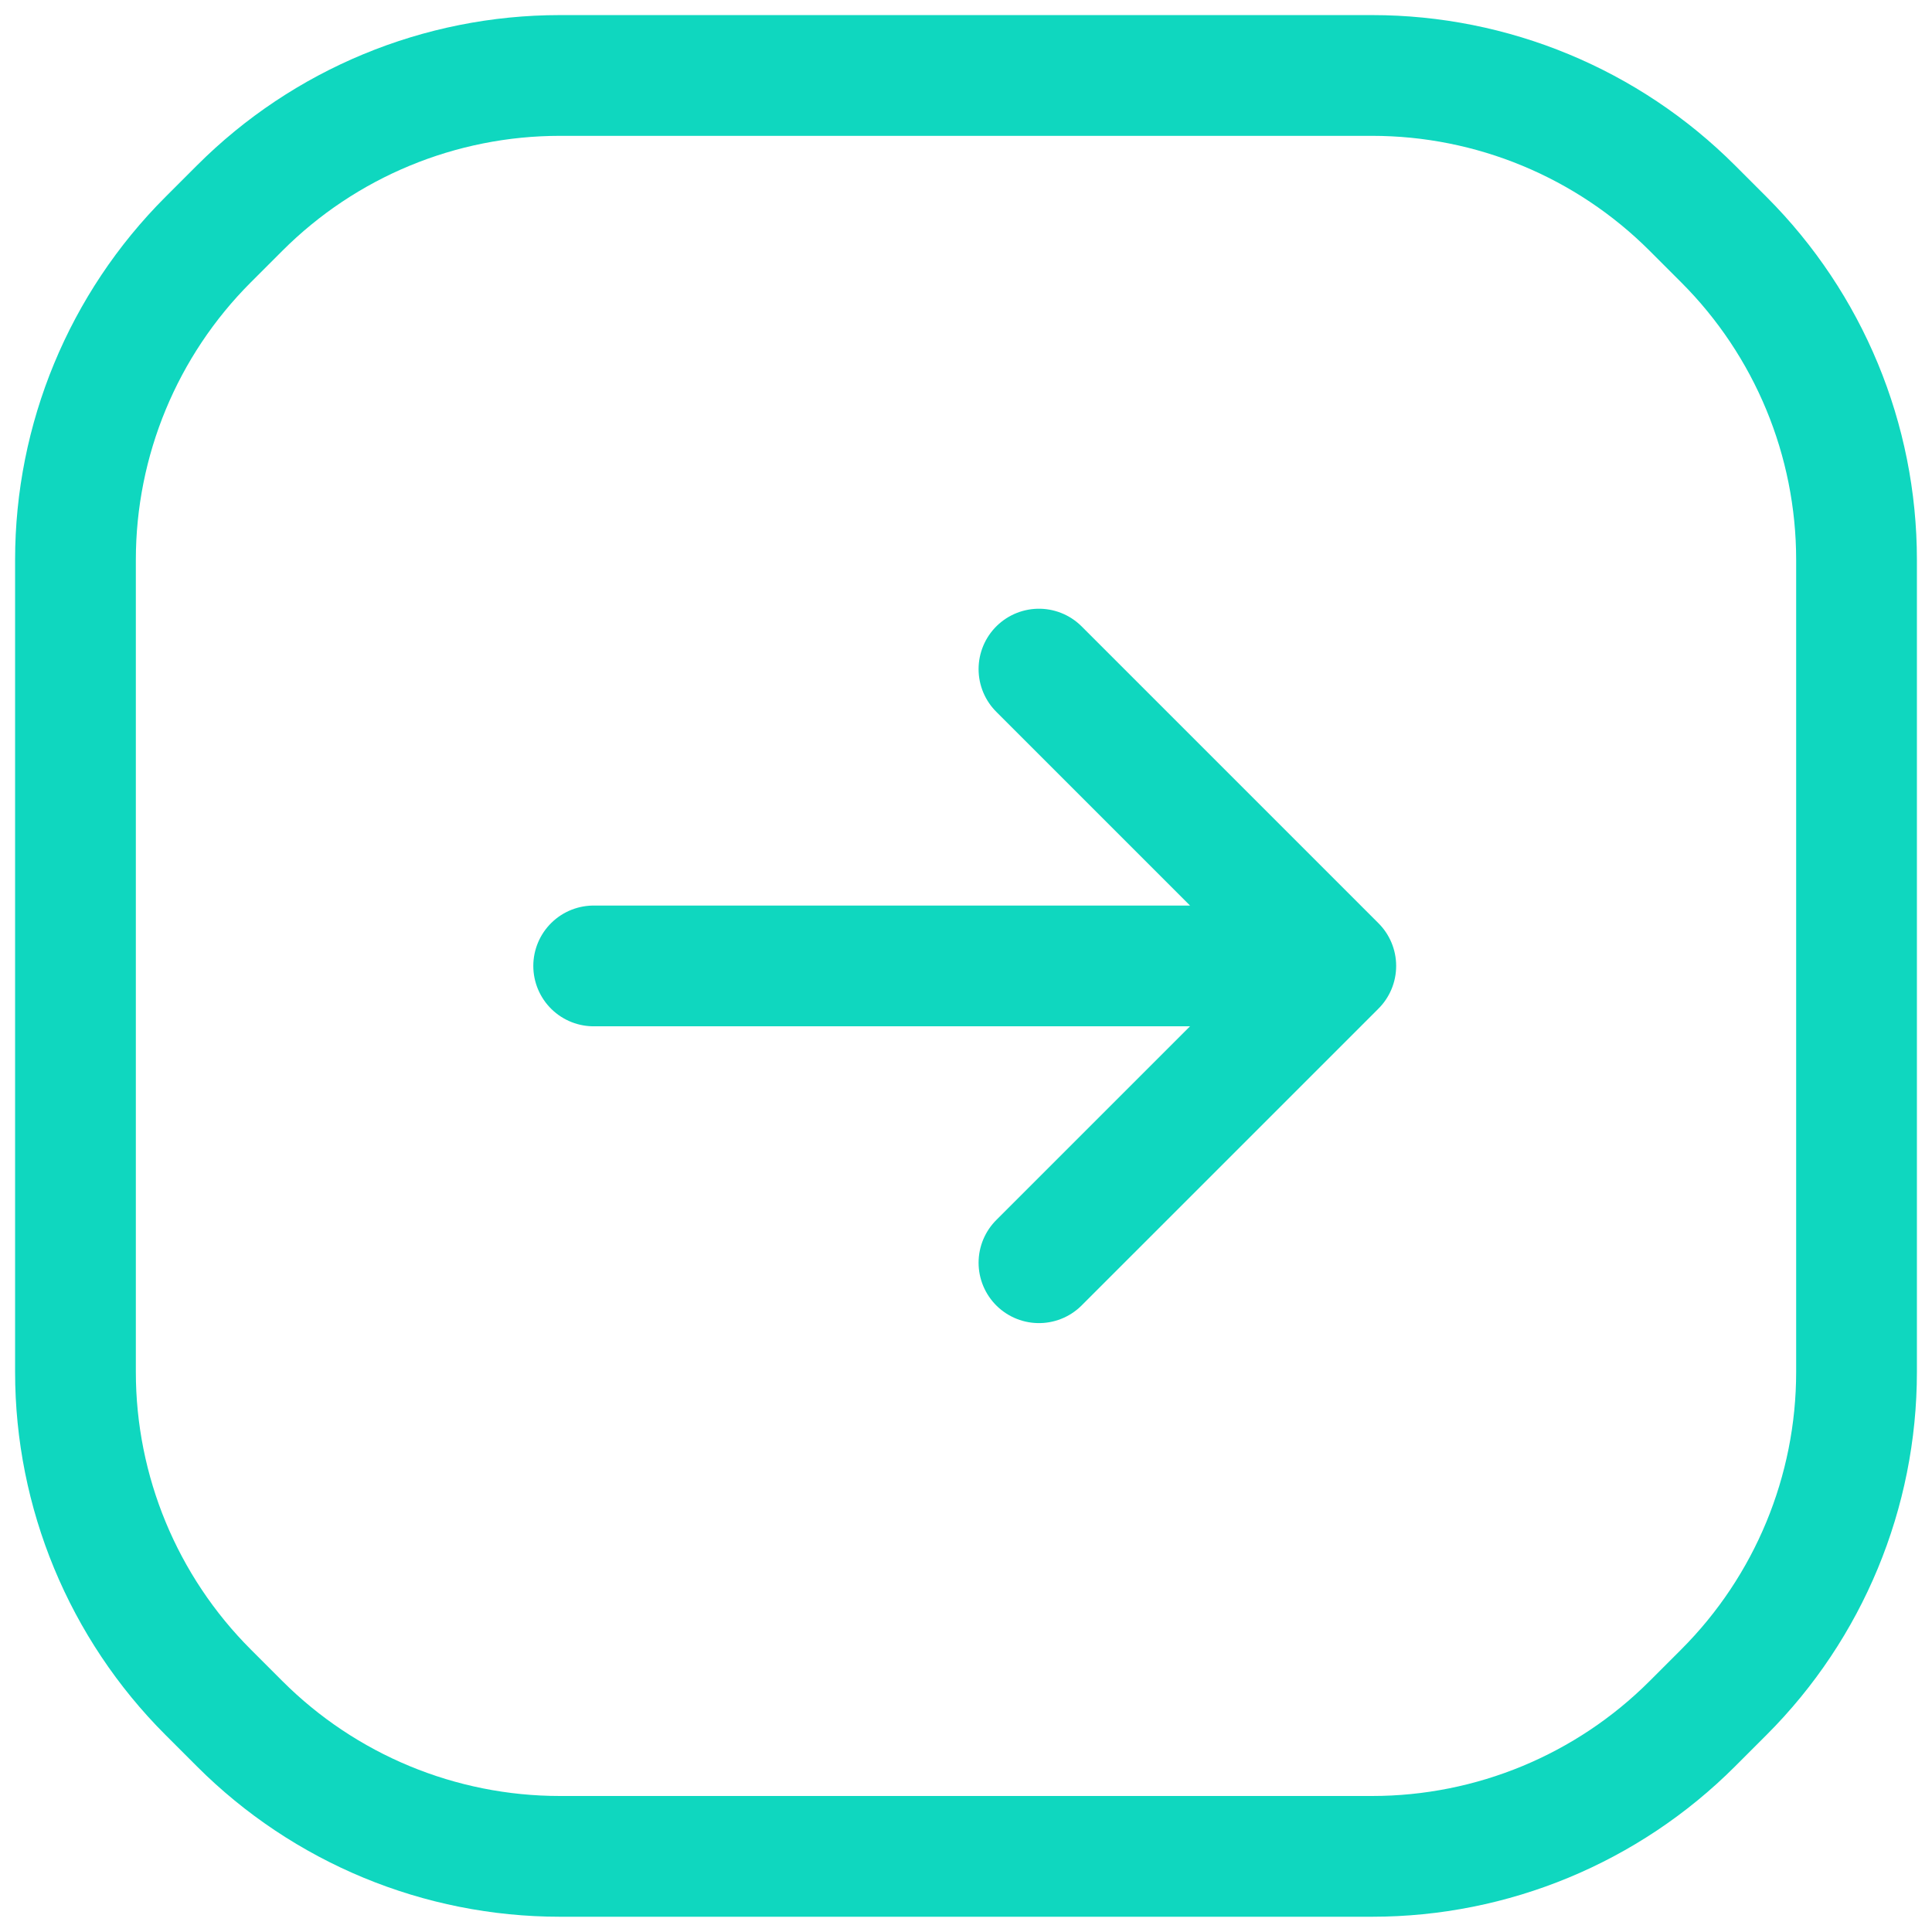 <?xml version="1.0" encoding="UTF-8"?> <svg xmlns="http://www.w3.org/2000/svg" width="80" height="80" viewBox="0 0 80 80" fill="none"><mask id="mask0_7_348" style="mask-type:luminance" maskUnits="userSpaceOnUse" x="0" y="0" width="80" height="80"><path d="M0 1.52588e-05H80V79.993H0V1.52588e-05Z" fill="white"></path><path d="M77.5 77.493V2.5H2.5V77.493H77.5Z" stroke="white" stroke-width="5"></path></mask><g mask="url(#mask0_7_348)"><path d="M55.312 39.997H24.583M55.312 39.997L43.021 52.287M55.312 39.997L43.021 27.706M70.075 8.616L71.383 9.924C74.9 13.44 76.875 18.209 76.875 23.181V56.812C76.875 61.784 74.9 66.553 71.383 70.069L70.075 71.377C66.559 74.893 61.79 76.868 56.817 76.868H23.183C18.21 76.868 13.441 74.893 9.925 71.377L8.617 70.069C5.1 66.553 3.125 61.784 3.125 56.812V23.181C3.125 18.209 5.1 13.44 8.617 9.924L9.925 8.616C13.441 5.1 18.21 3.125 23.183 3.125H56.817C61.79 3.125 66.559 5.1 70.075 8.616Z" stroke="#0FD7BF" stroke-width="5" stroke-miterlimit="10" stroke-linecap="round" stroke-linejoin="round"></path></g></svg> 